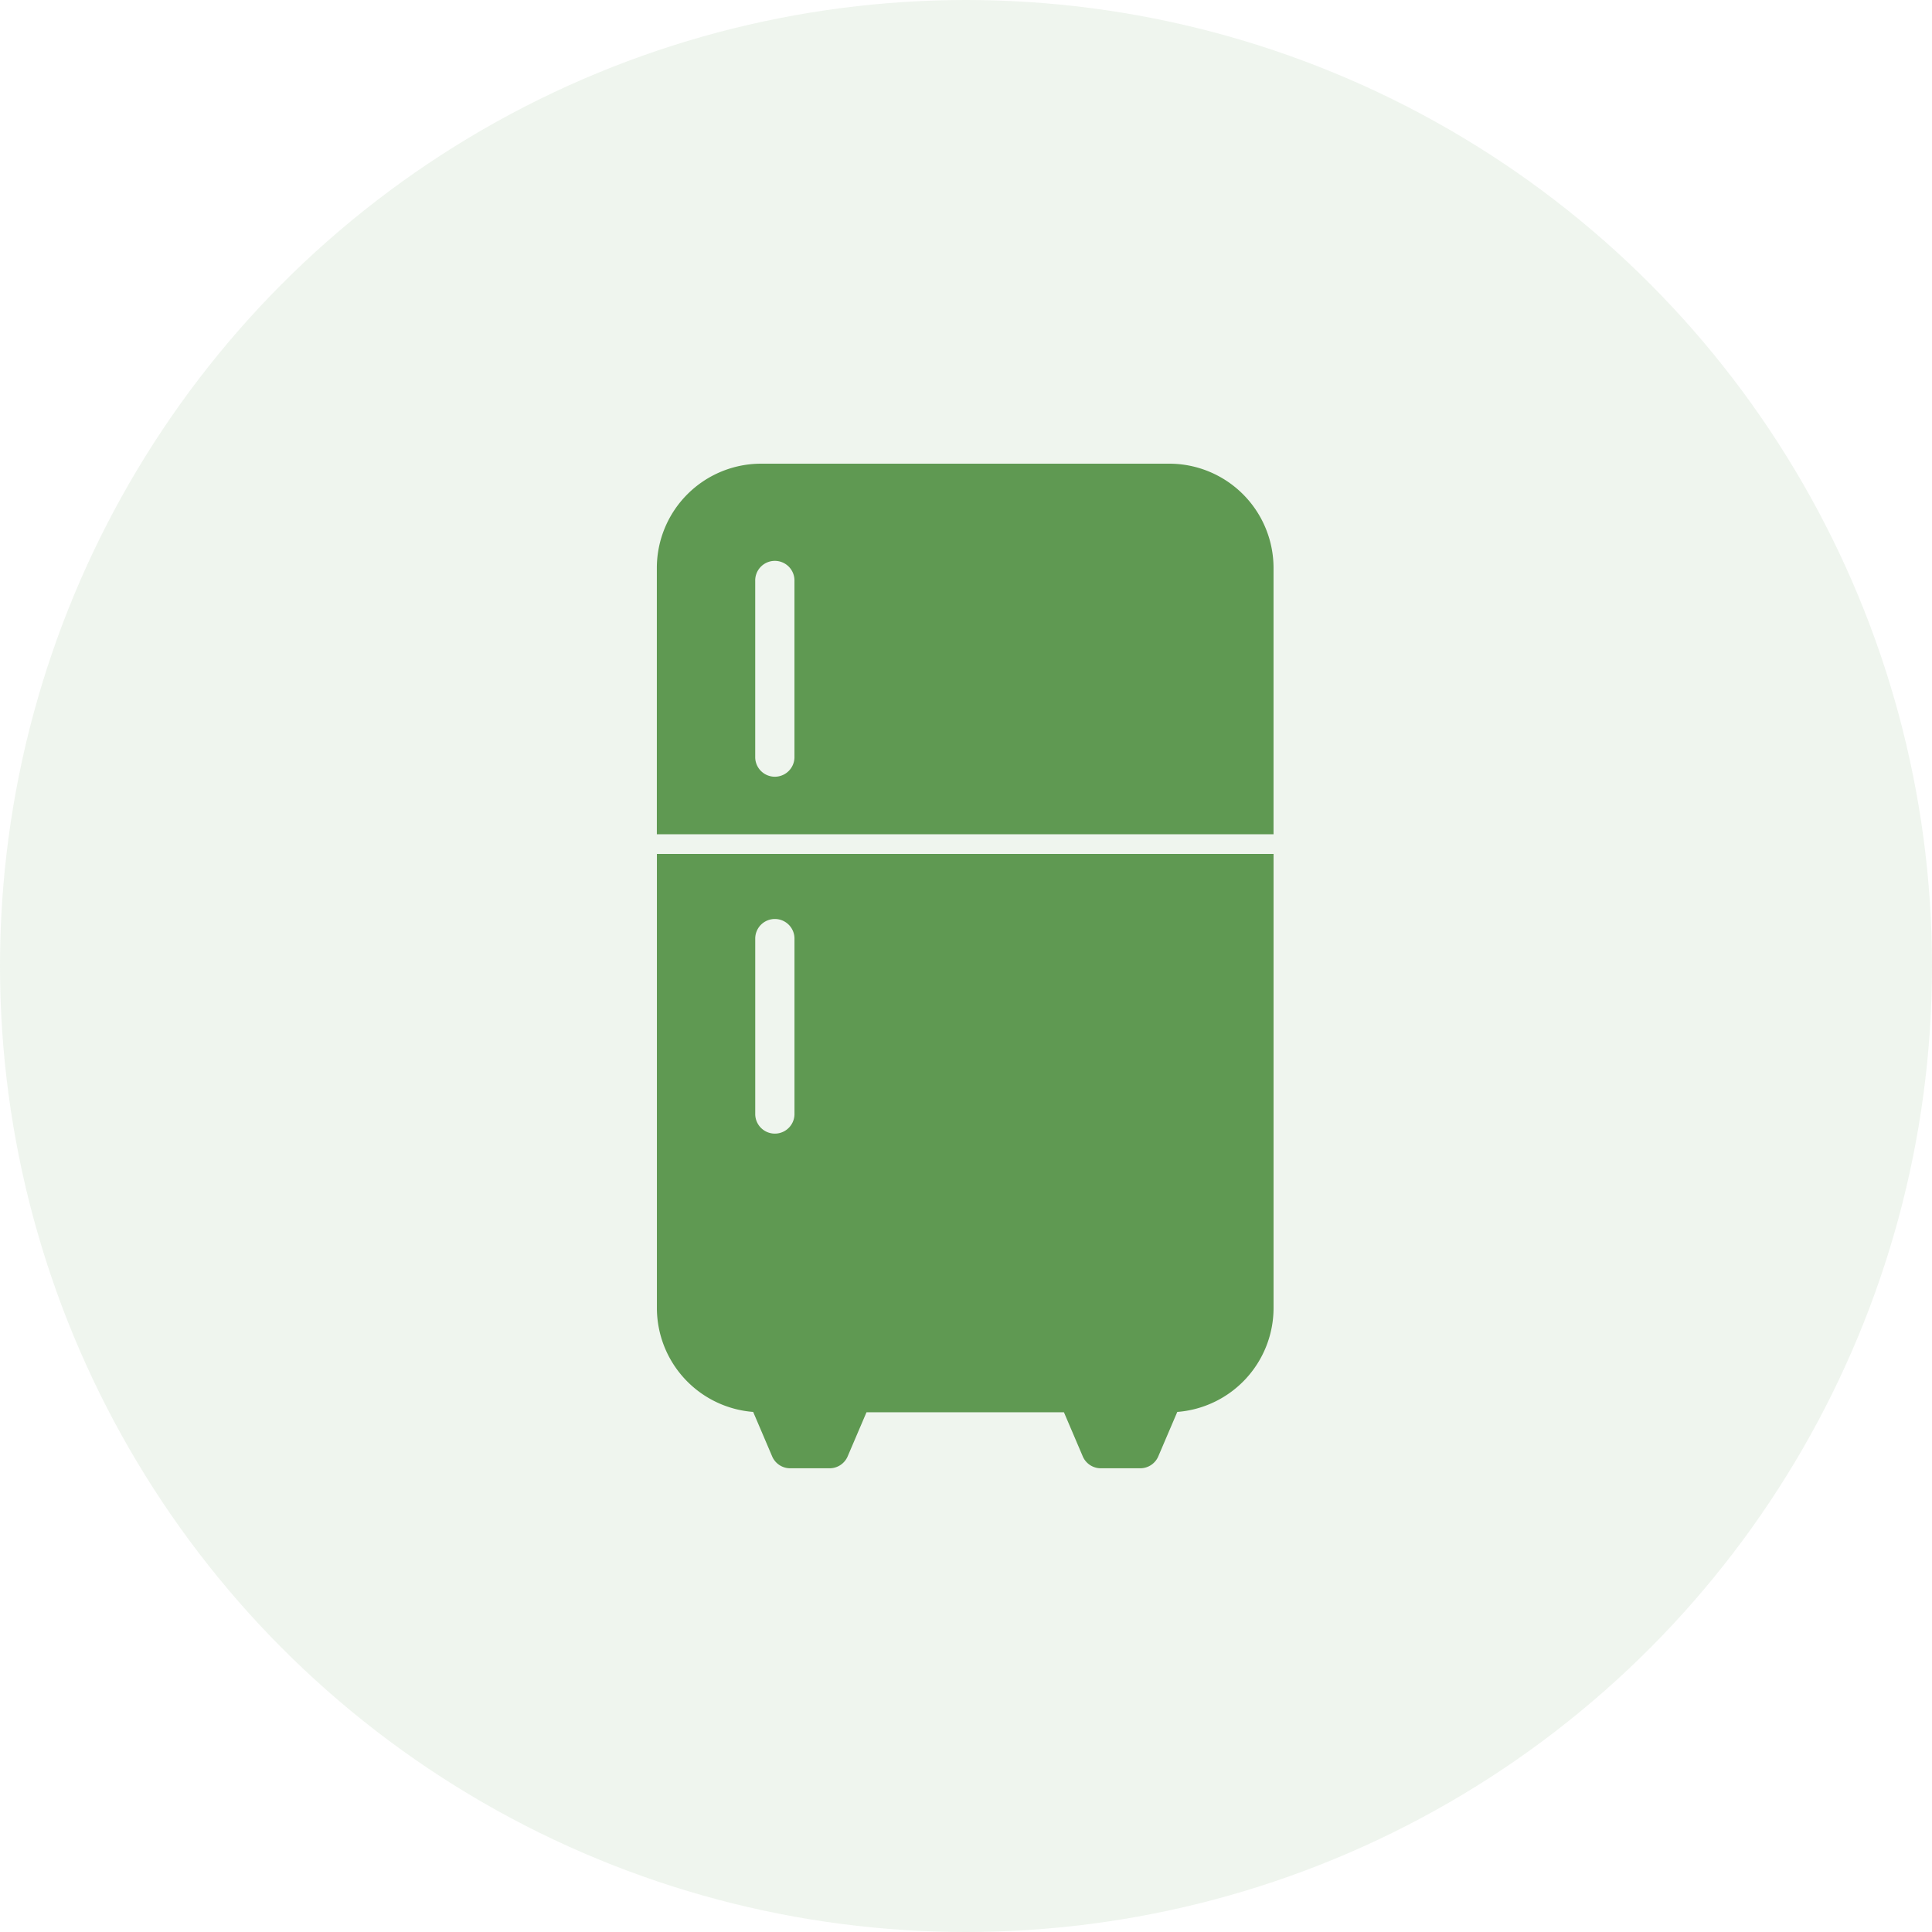 <svg xmlns="http://www.w3.org/2000/svg" width="100" height="100" viewBox="0 0 100 100">
  <g id="Groupe_8092" data-name="Groupe 8092" transform="translate(-72)">
    <g id="mother">
      <g id="Groupe_8091" data-name="Groupe 8091">
        <circle id="Ellipse_3" data-name="Ellipse 3" cx="50" cy="50" r="50" transform="translate(72)" fill="rgba(95,153,82,0.1)"/>
      </g>
    </g>
    <g id="Groupe_8045" data-name="Groupe 8045" transform="translate(106 24)">
      <path id="Tracé_3664" data-name="Tracé 3664" d="M45.83,0H24.707a5.4,5.4,0,0,0-5.4,5.4V19.18H51.227V5.4A5.4,5.4,0,0,0,45.83,0Zm-19.4,15.219a1.016,1.016,0,0,1-2.031,0V6.078a1.016,1.016,0,1,1,2.031,0ZM19.31,43.7a5.4,5.4,0,0,0,4.983,5.381l.982,2.3a1.016,1.016,0,0,0,.934.617H28.25a1.016,1.016,0,0,0,.934-.617l.975-2.282H40.378l.974,2.282a1.017,1.017,0,0,0,.934.617h2.043a1.016,1.016,0,0,0,.933-.617l.983-2.3A5.4,5.4,0,0,0,51.228,43.7V20.2H19.31ZM24.4,24.551a1.016,1.016,0,0,1,2.031,0v9.141a1.016,1.016,0,0,1-2.031,0V24.551Z" transform="translate(-19.309 0)" fill="#5f9952"/>
    </g>
  </g>
</svg>
